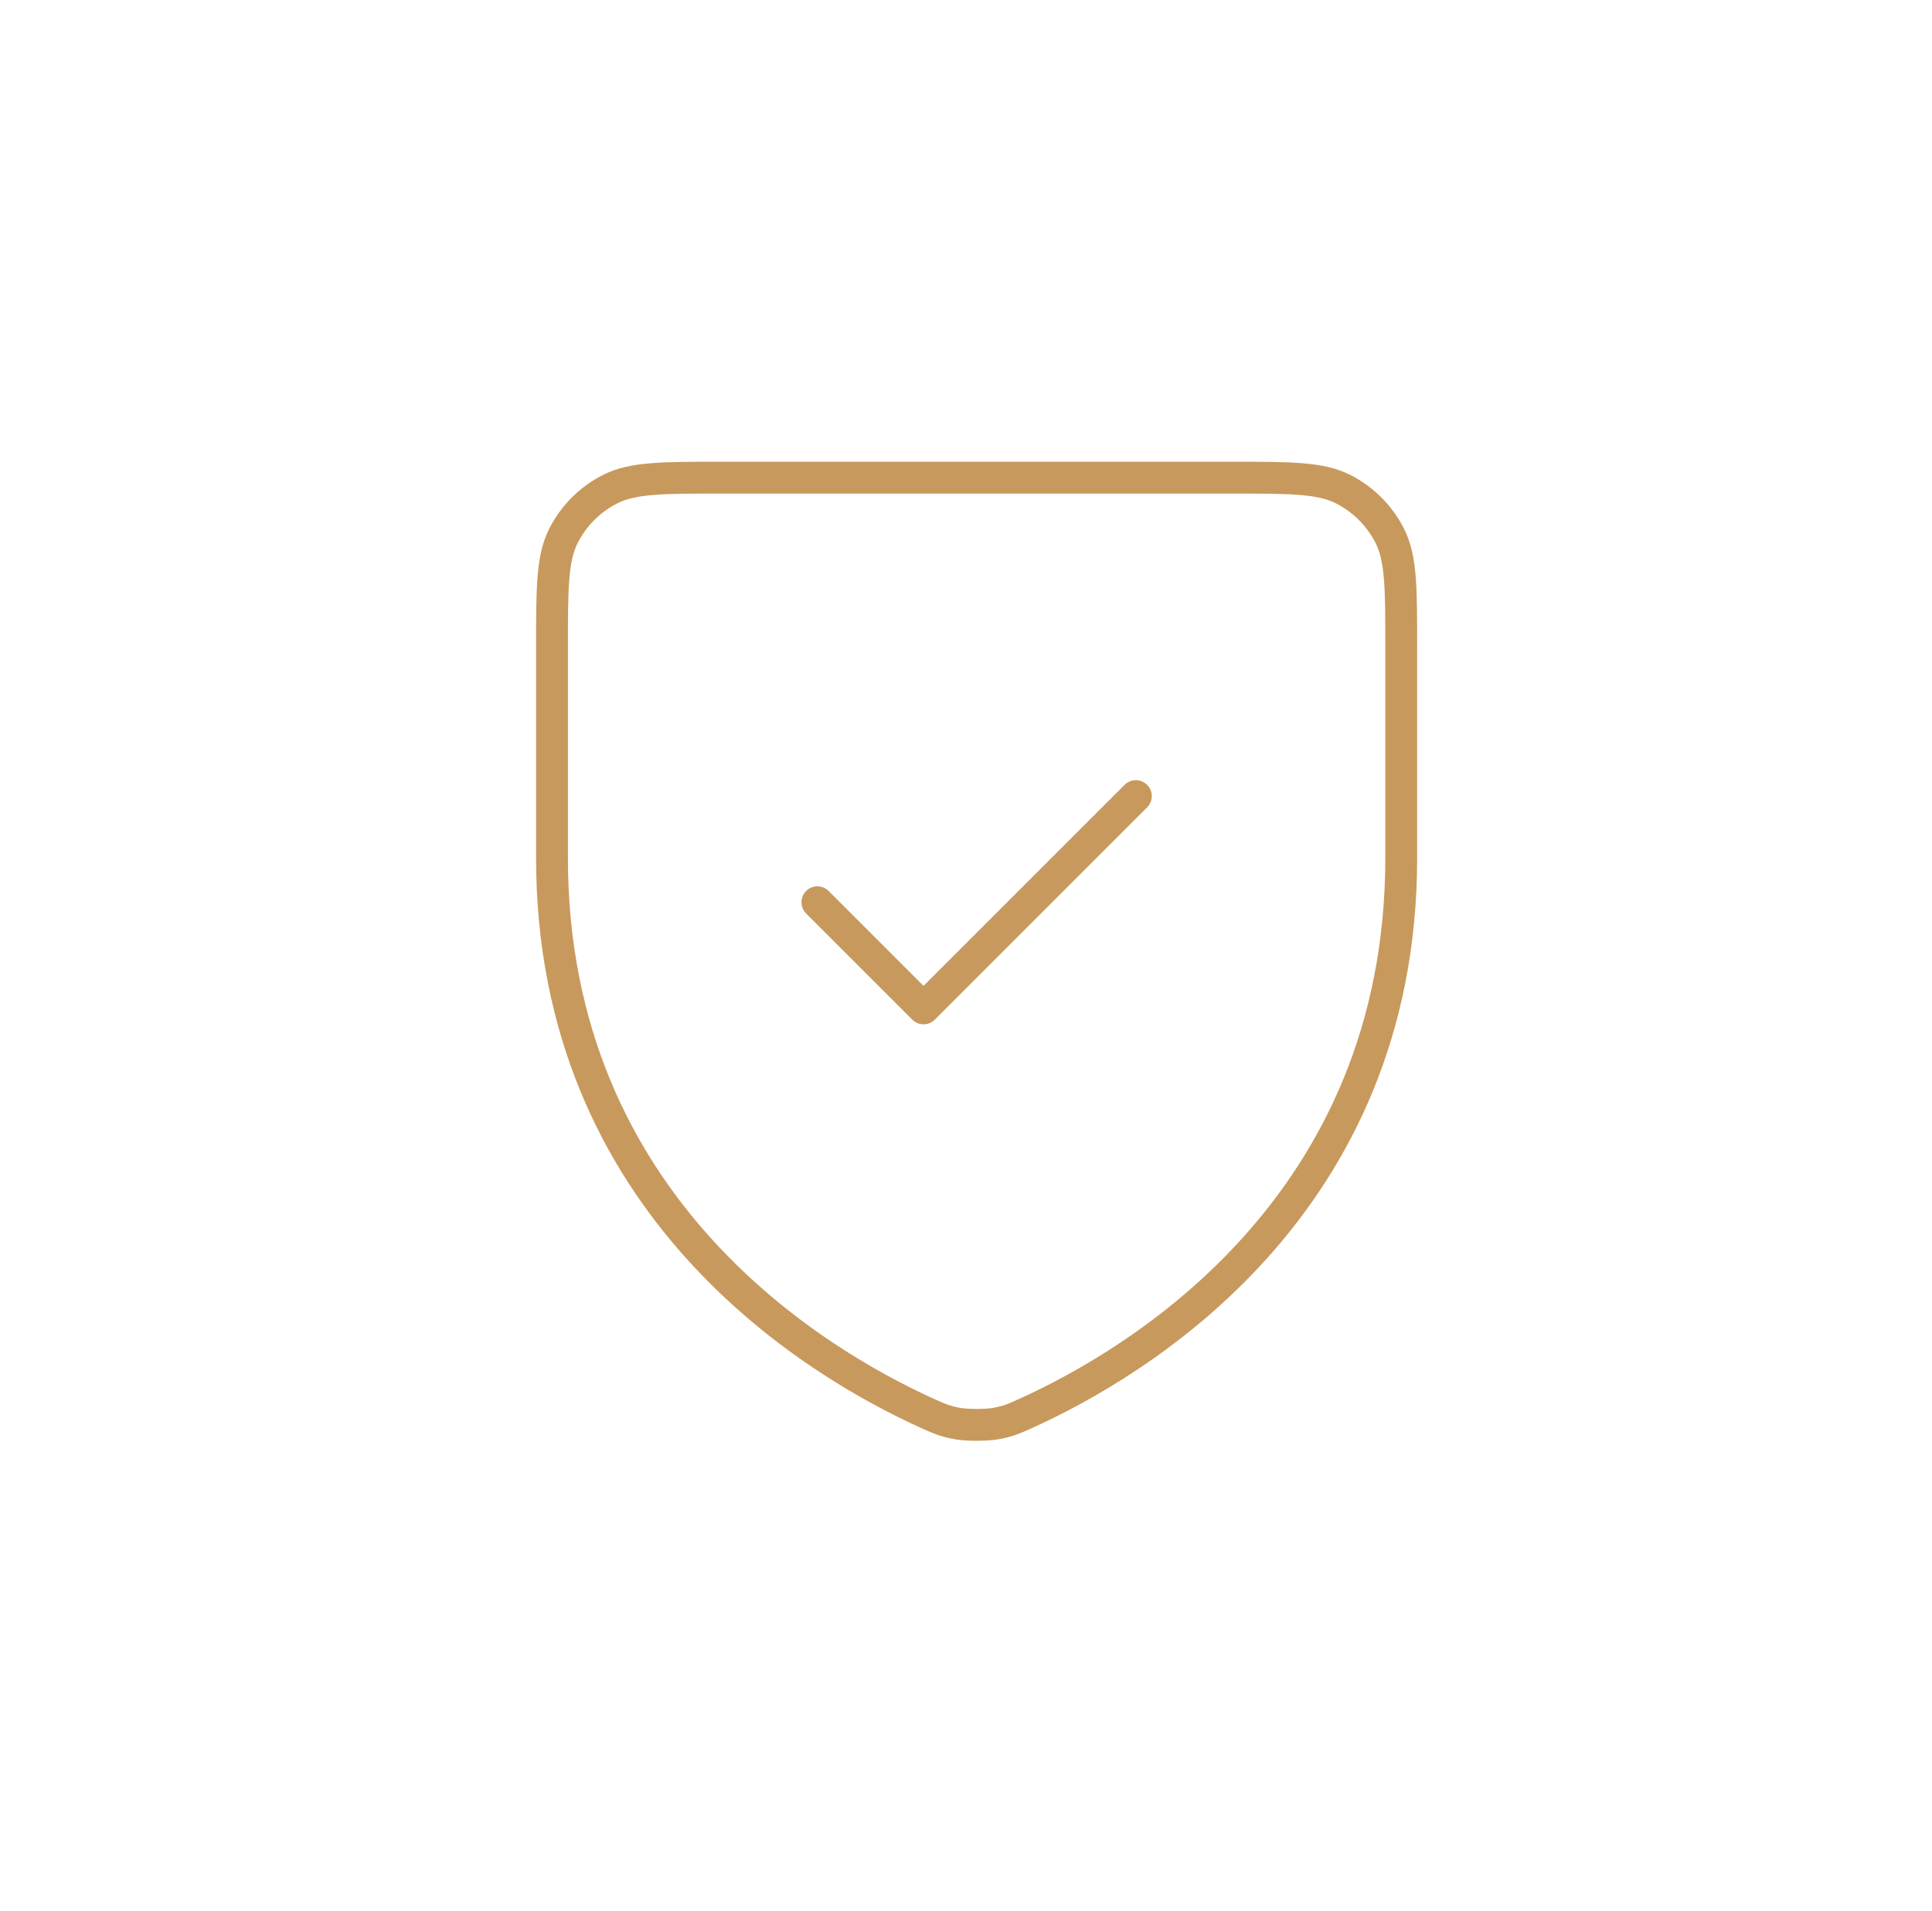 <?xml version="1.0" encoding="UTF-8"?> <svg xmlns="http://www.w3.org/2000/svg" width="91" height="90" viewBox="0 0 91 90" fill="none"> <path d="M53.5 37.5L43.5 47.5L38.5 42.5M66 30.5V40.412C66 56.833 53.58 64.195 48.315 66.578C47.756 66.831 47.479 66.957 46.847 67.066C46.449 67.134 45.553 67.134 45.155 67.066C44.523 66.957 44.243 66.831 43.685 66.578C38.419 64.195 26 56.833 26 40.412V30.5C26 27.7 26 26.3 26.545 25.23C27.024 24.289 27.789 23.524 28.73 23.045C29.799 22.5 31.2 22.5 34.001 22.5H58.001C60.801 22.5 62.2 22.5 63.27 23.045C64.21 23.524 64.976 24.289 65.456 25.23C66.001 26.3 66 27.7 66 30.5Z" stroke="#C8995C" stroke-width="1.5" stroke-linecap="round" stroke-linejoin="round"></path> </svg> 